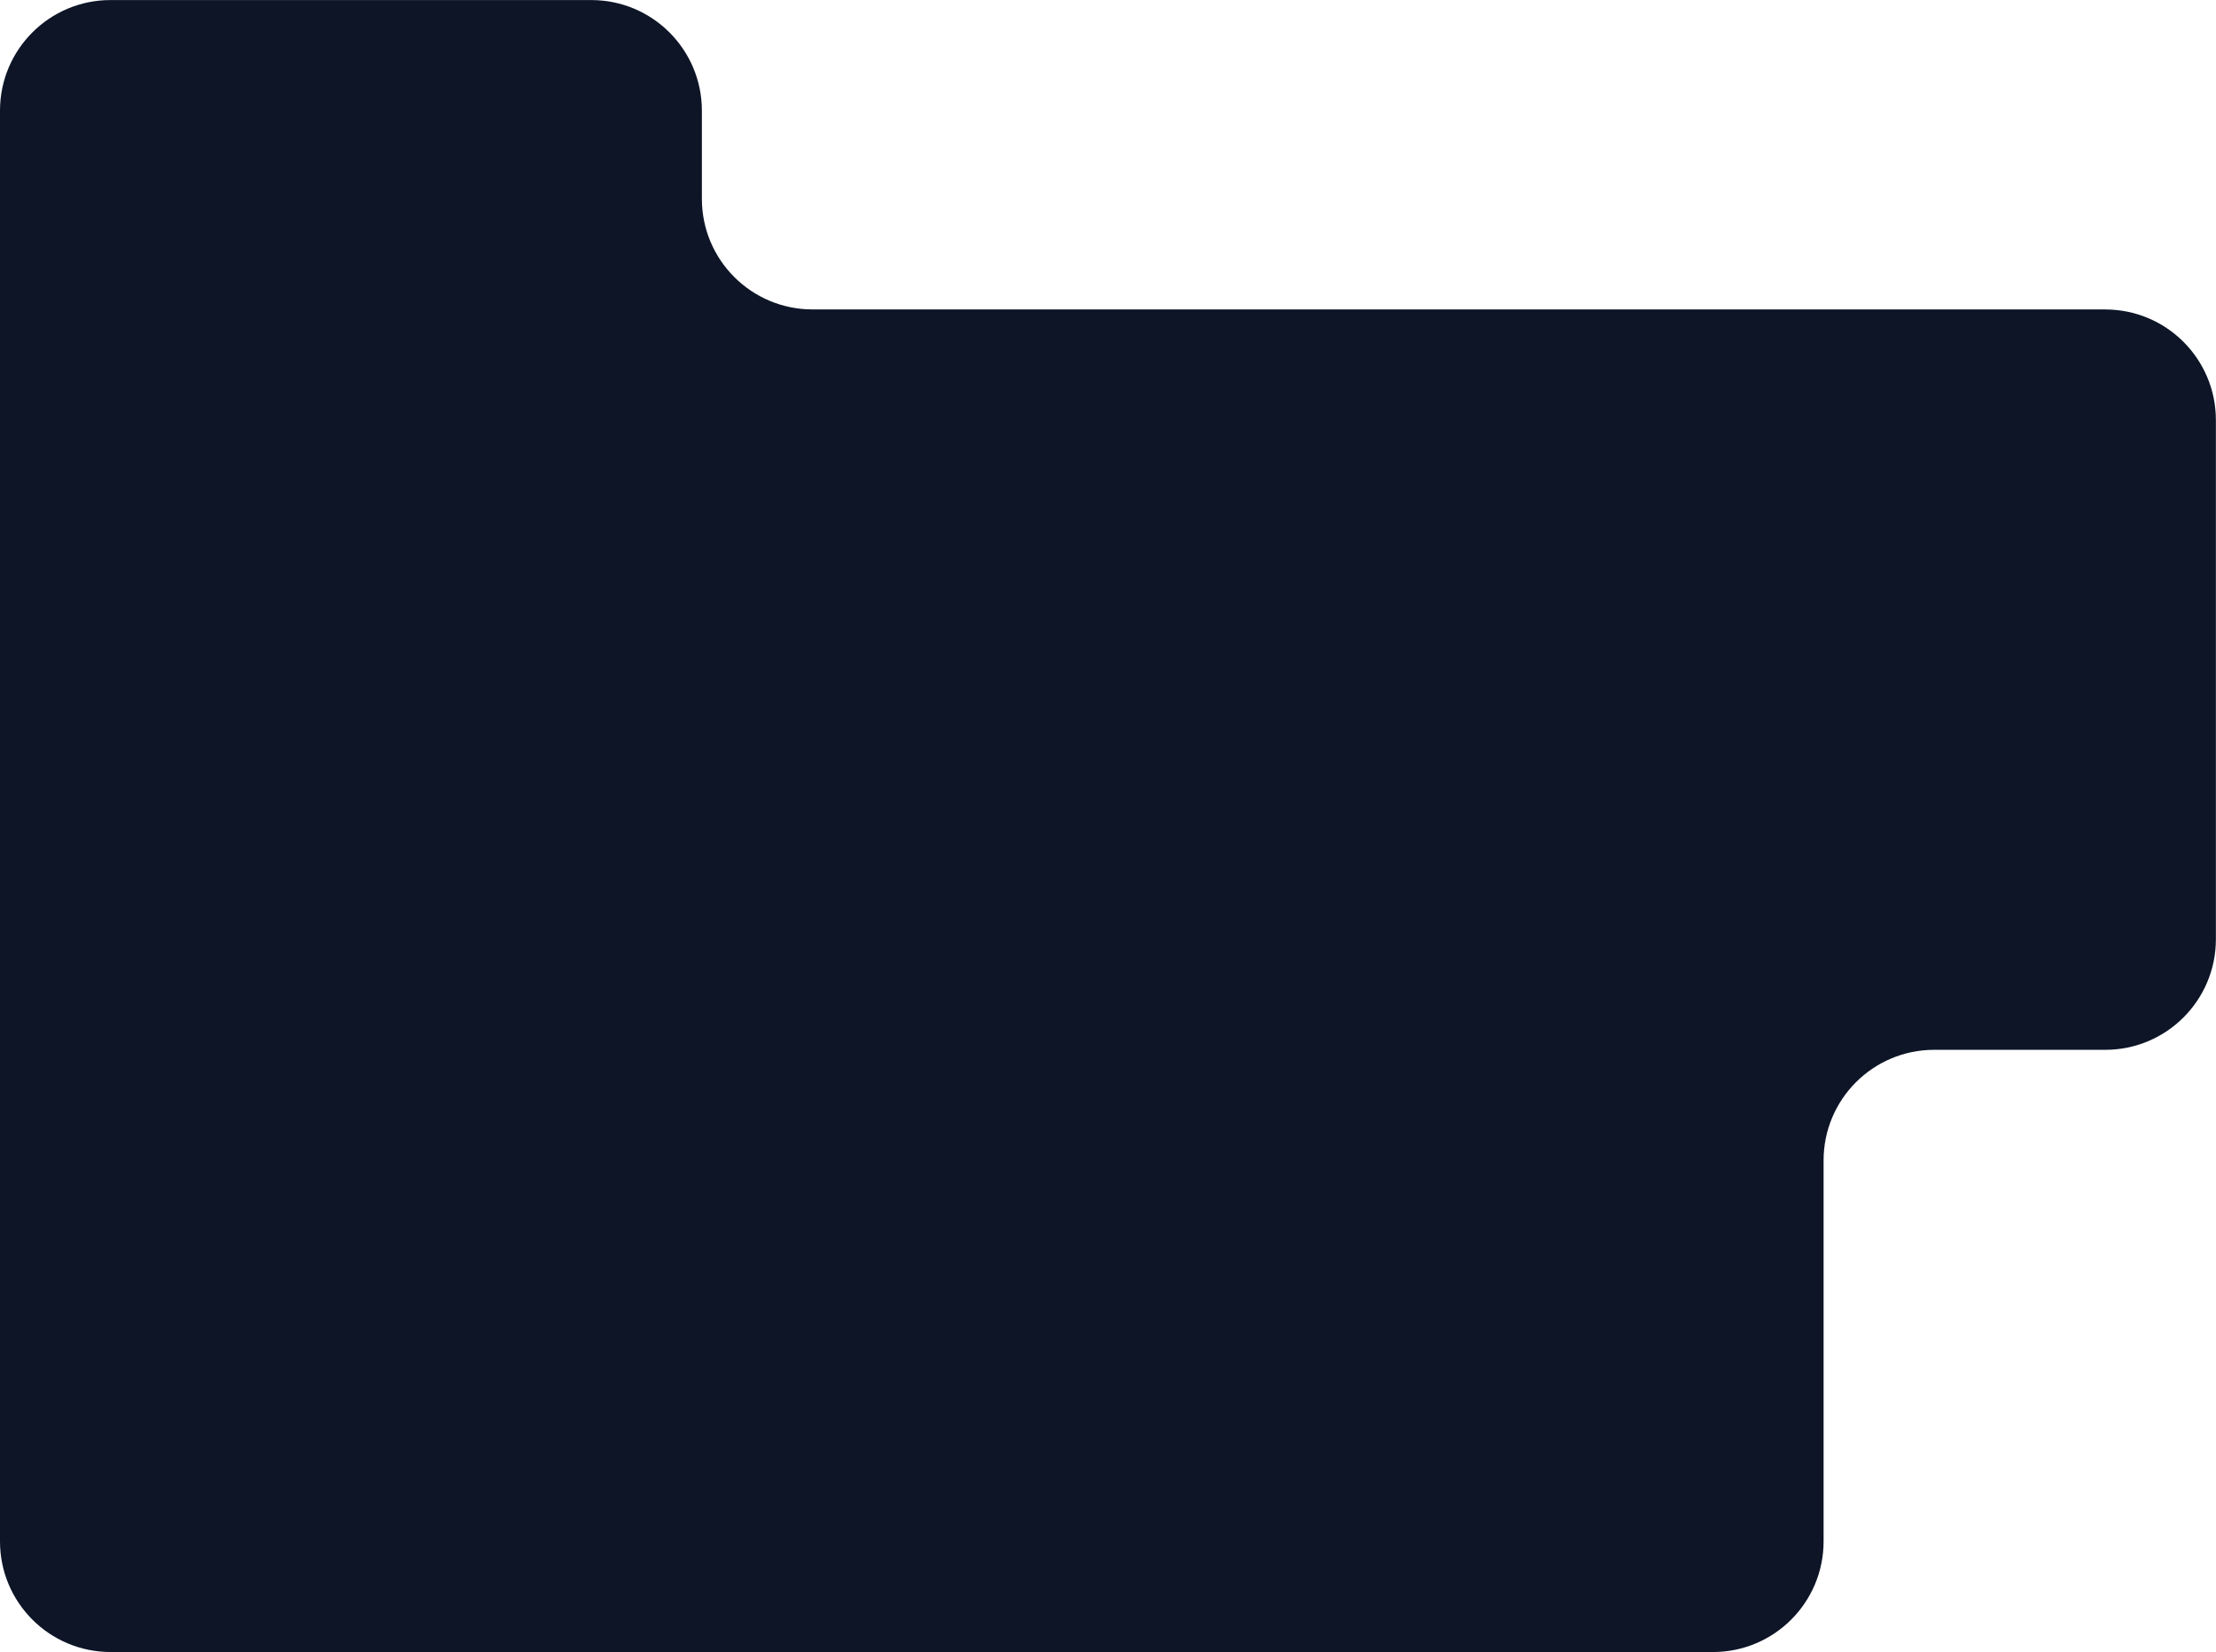 <?xml version="1.0" encoding="UTF-8"?>
<svg xmlns="http://www.w3.org/2000/svg" id="Livello_2" data-name="Livello 2" viewBox="0 0 401 299">
  <defs>
    <style>      .cls-1 {        fill: #0d1527;        stroke-width: 0px;      }    </style>
  </defs>
  <g id="Livello_1-2" data-name="Livello 1">
    <path class="cls-1" d="m380.98,56h-233.95c-11.06,0-20.02-8.96-20.02-20.02v-15.95c0-11.06-8.96-20.02-20.02-20.02H20.02C8.96,0,0,8.96,0,20.02v258.95c0,11.06,8.96,20.02,20.02,20.02h289.95c11.06,0,20.02-8.96,20.02-20.02v-68.95c0-11.06,8.96-20.02,20.02-20.02h30.95c11.06,0,20.02-8.96,20.02-20.02v-93.95c0-11.06-8.96-20.02-20.02-20.02Z"></path>
  </g>
</svg>
